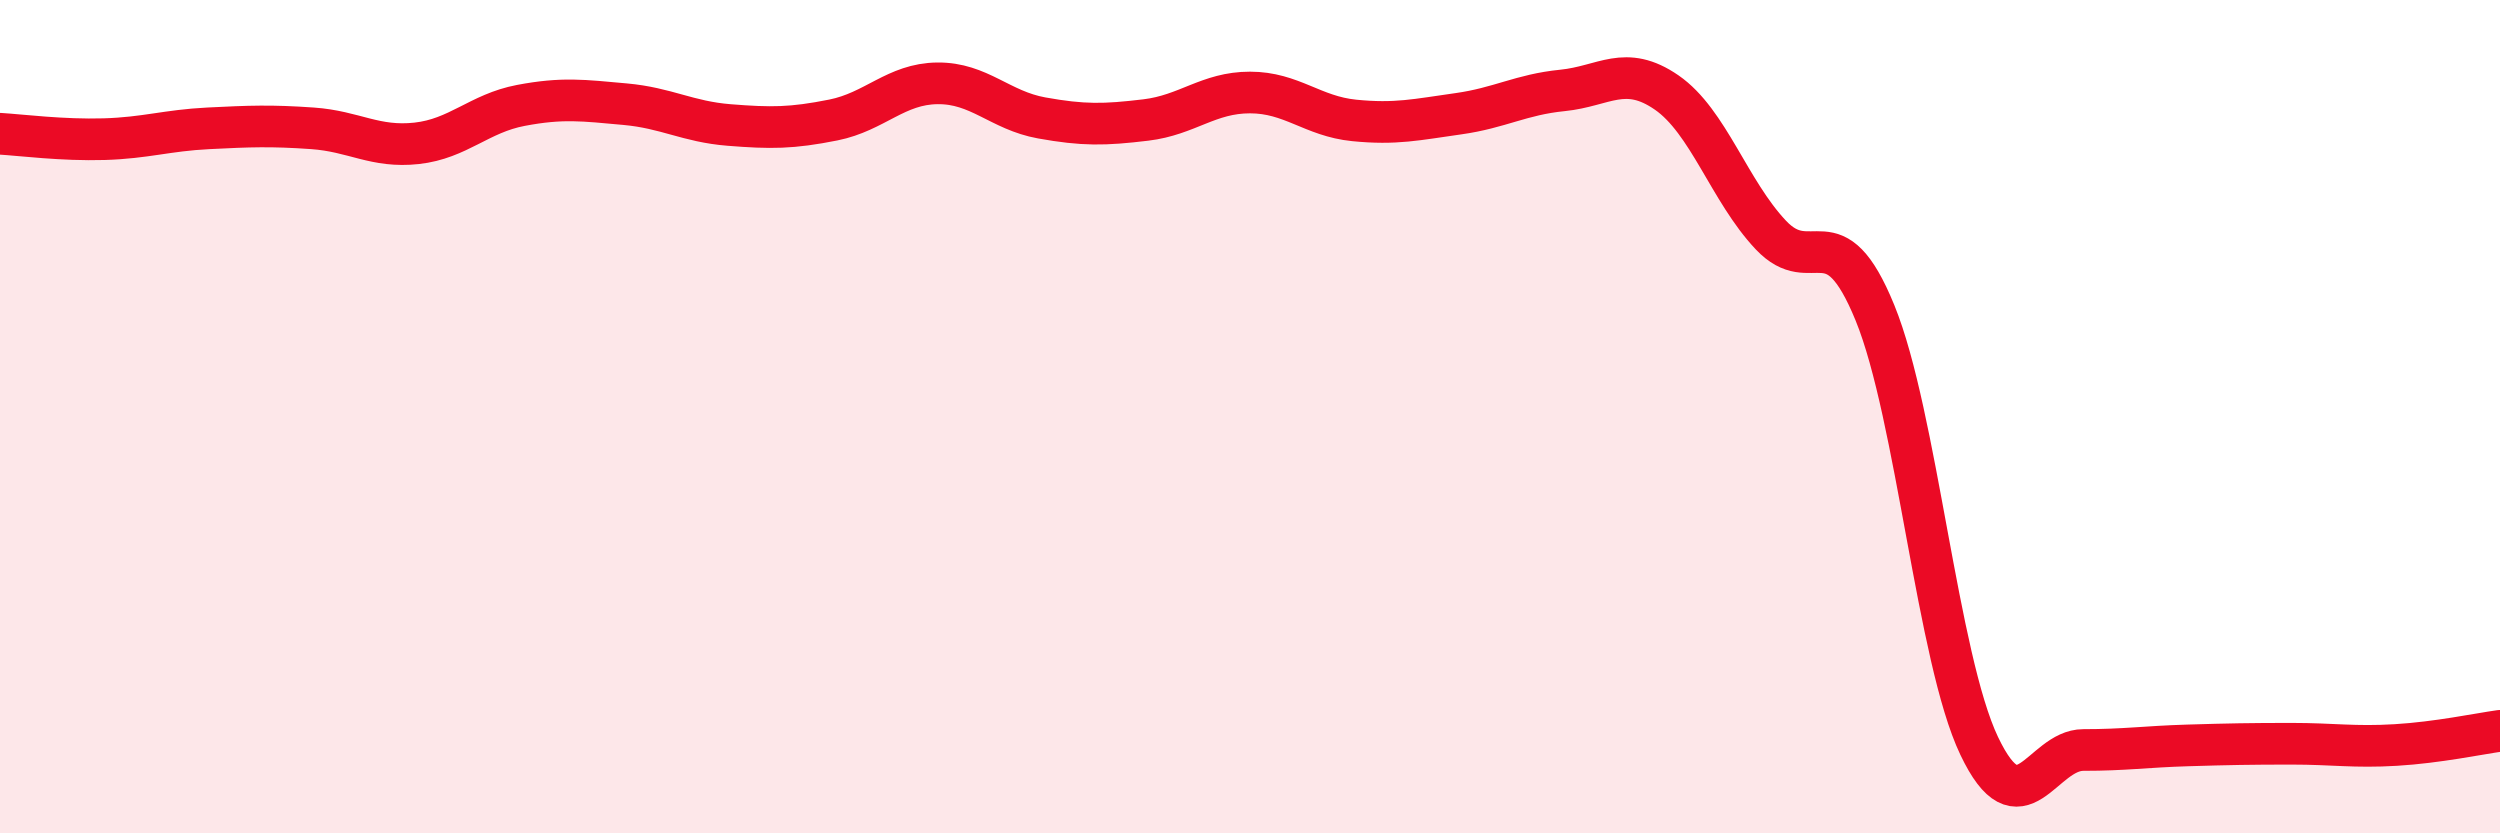 
    <svg width="60" height="20" viewBox="0 0 60 20" xmlns="http://www.w3.org/2000/svg">
      <path
        d="M 0,3.21 C 0.5,3.24 1.5,3.37 2.5,3.34 C 3.5,3.31 4,3.13 5,3.08 C 6,3.03 6.5,3.01 7.5,3.08 C 8.5,3.15 9,3.55 10,3.44 C 11,3.33 11.5,2.72 12.5,2.53 C 13.5,2.34 14,2.41 15,2.5 C 16,2.59 16.5,2.92 17.5,3 C 18.5,3.08 19,3.08 20,2.88 C 21,2.68 21.5,2.01 22.5,2 C 23.5,1.99 24,2.65 25,2.83 C 26,3.01 26.5,3 27.5,2.88 C 28.5,2.76 29,2.22 30,2.22 C 31,2.22 31.5,2.79 32.5,2.89 C 33.5,2.99 34,2.87 35,2.73 C 36,2.59 36.5,2.27 37.5,2.17 C 38.5,2.07 39,1.53 40,2.22 C 41,2.91 41.5,4.58 42.5,5.64 C 43.5,6.7 44,5.06 45,7.51 C 46,9.96 46.5,15.8 47.5,17.9 C 48.5,20 49,18 50,18 C 51,18 51.5,17.92 52.5,17.89 C 53.5,17.86 54,17.85 55,17.85 C 56,17.85 56.5,17.94 57.5,17.88 C 58.5,17.82 59.5,17.61 60,17.54L60 20L0 20Z"
        fill="#EB0A25"
        opacity="0.1"
        stroke-linecap="round"
        stroke-linejoin="round"
      />
      <path
        d="M 0,3.21 C 0.5,3.24 1.5,3.37 2.5,3.34 C 3.5,3.31 4,3.13 5,3.08 C 6,3.03 6.5,3.01 7.5,3.08 C 8.5,3.15 9,3.55 10,3.44 C 11,3.33 11.5,2.72 12.5,2.53 C 13.5,2.34 14,2.41 15,2.5 C 16,2.59 16.5,2.92 17.5,3 C 18.5,3.08 19,3.08 20,2.88 C 21,2.68 21.5,2.01 22.5,2 C 23.5,1.99 24,2.65 25,2.83 C 26,3.01 26.5,3 27.5,2.88 C 28.5,2.76 29,2.22 30,2.22 C 31,2.22 31.5,2.79 32.5,2.89 C 33.5,2.99 34,2.87 35,2.73 C 36,2.59 36.5,2.27 37.5,2.17 C 38.5,2.07 39,1.53 40,2.22 C 41,2.91 41.5,4.58 42.5,5.64 C 43.5,6.7 44,5.06 45,7.51 C 46,9.96 46.5,15.8 47.5,17.9 C 48.5,20 49,18 50,18 C 51,18 51.5,17.92 52.5,17.89 C 53.5,17.86 54,17.85 55,17.85 C 56,17.85 56.5,17.94 57.5,17.88 C 58.5,17.82 59.5,17.61 60,17.54"
        stroke="#EB0A25"
        stroke-width="1"
        fill="none"
        stroke-linecap="round"
        stroke-linejoin="round"
      />
    </svg>
  